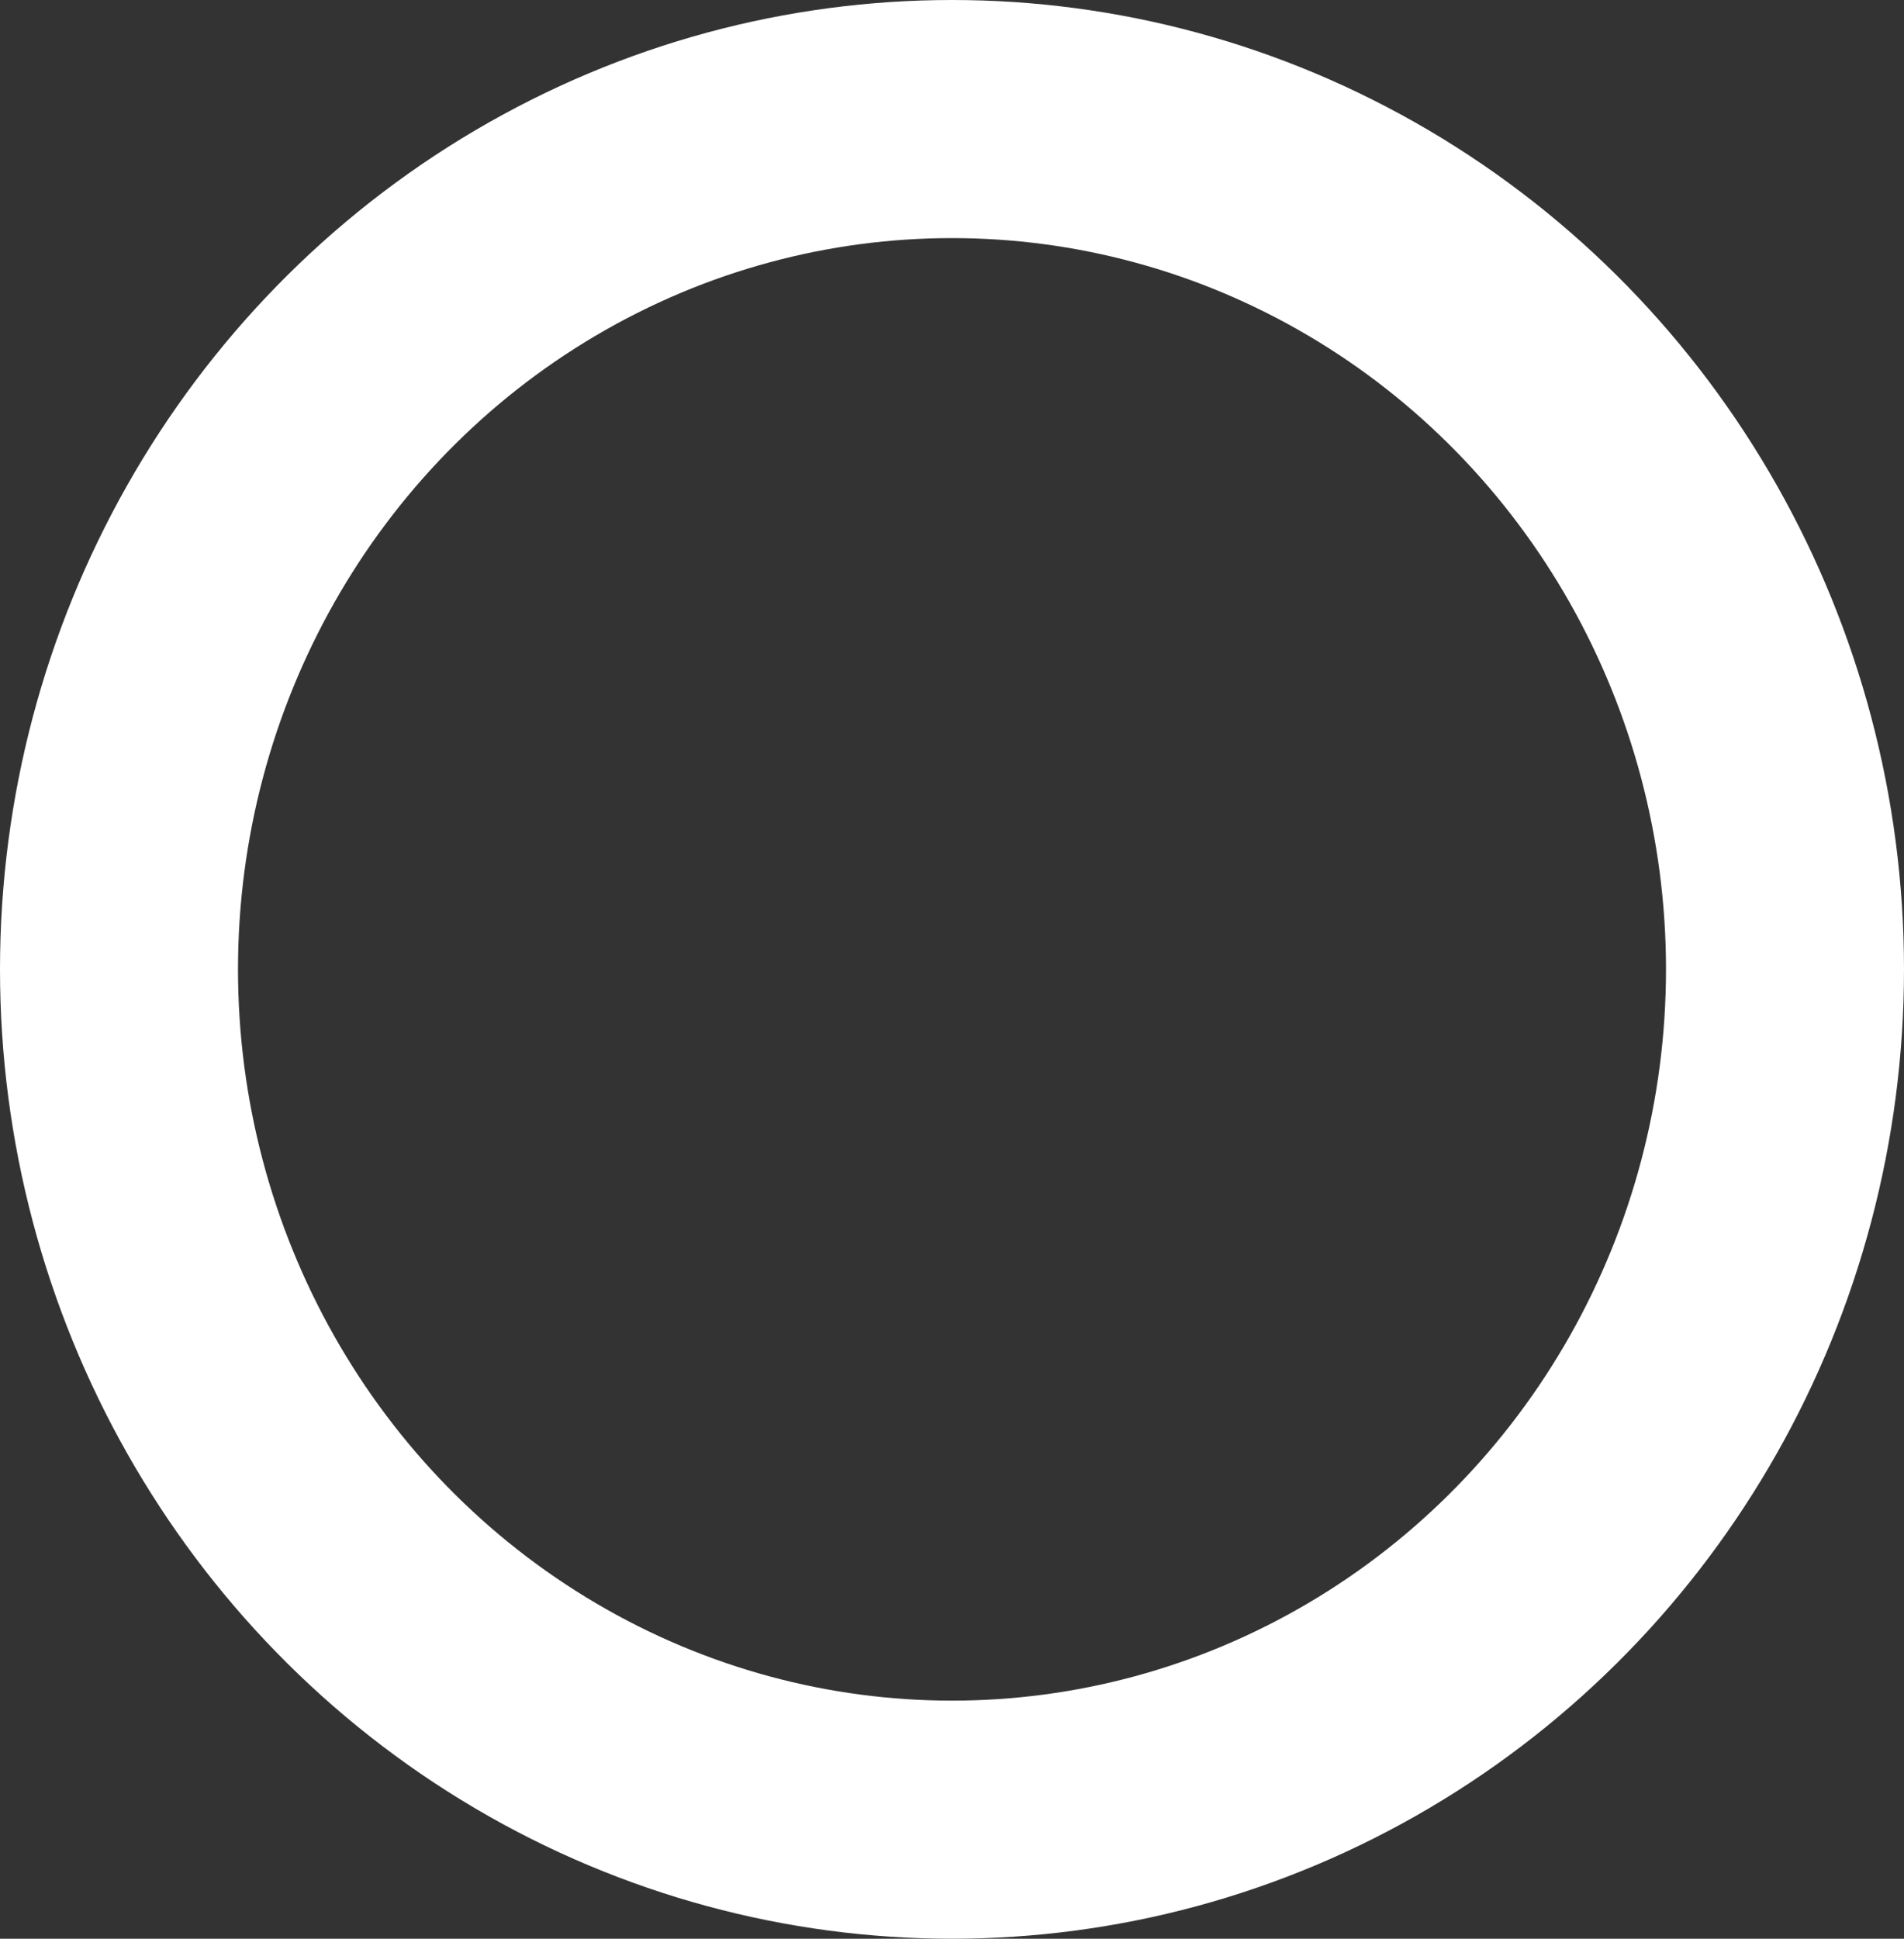 <svg xmlns="http://www.w3.org/2000/svg" width="56" height="57" viewBox="0 0 56 57">
  <rect x="0" y="0" width="56" height="57" fill="#333333" stroke="none"/>
  <g id="Ellipse_3" data-name="Ellipse 3" fill="none" stroke="#fff" stroke-width="7">
    <ellipse cx="28" cy="28.5" rx="28" ry="28.5" stroke="none"/>
    <ellipse cx="28" cy="28.5" rx="24.5" ry="25" fill="none"/>
  </g>
</svg>
